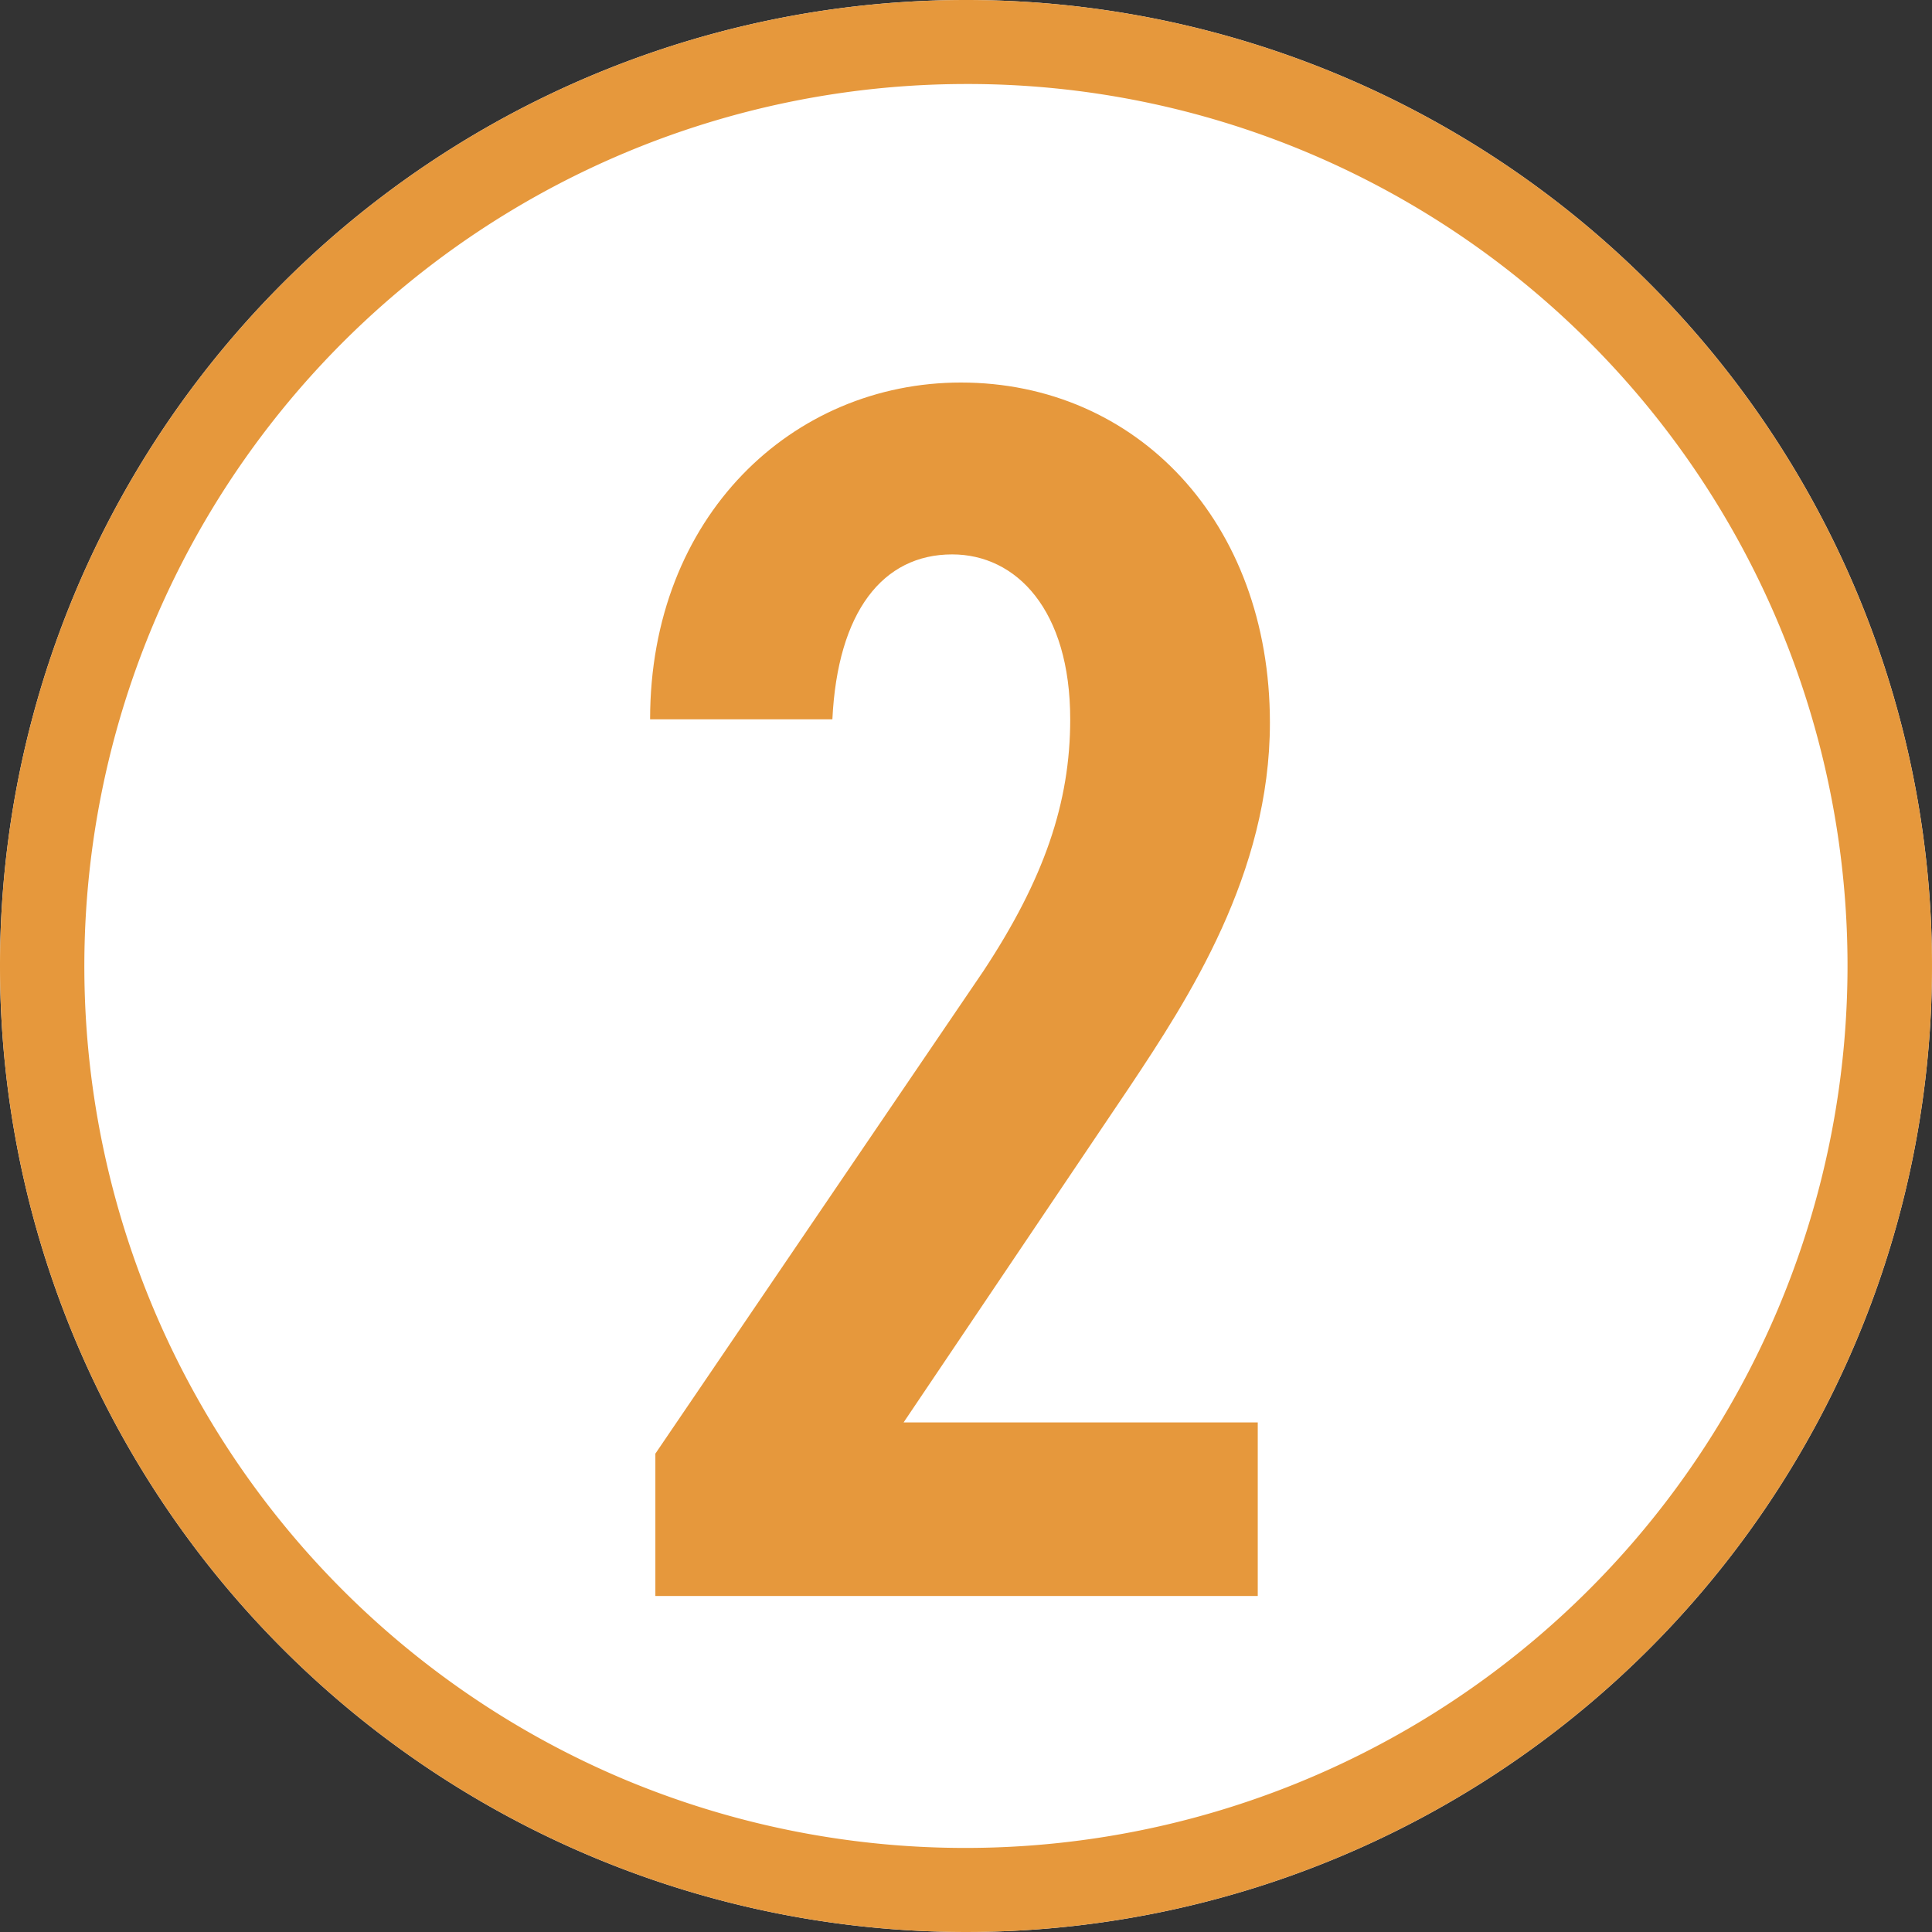 <svg xmlns="http://www.w3.org/2000/svg" width="69" height="69" viewBox="0 0 69 69"><rect x="0" y="0" width="69" height="69" fill="#333333" stroke="none"/><g transform="translate(-5330 2965)"><path d="M34.5,0A34.5,34.5,0,1,1,0,34.5,34.5,34.5,0,0,1,34.5,0Z" transform="translate(5330 -2965)" fill="#fff"/><path d="M34.5,3A31.509,31.509,0,0,0,22.24,63.526,31.509,31.509,0,0,0,46.76,5.474,31.3,31.3,0,0,0,34.5,3m0-3A34.5,34.5,0,1,1,0,34.5,34.5,34.5,0,0,1,34.5,0Z" transform="translate(5330 -2965)" fill="#e6983c"/><path d="M9.92-6.2H-2.728l8.06-11.966c2.108-3.162,5.022-7.626,5.022-13.02,0-7.192-4.774-12.152-11.036-12.152-6.014,0-11.1,4.774-11.1,12.028h6.51c.186-3.844,1.8-5.89,4.278-5.89,2.294,0,4.216,1.984,4.216,5.89,0,2.976-.93,5.7-3.1,8.99L-11.594-5.084V0H9.92Z" transform="translate(5365 -2908)" fill="#e6983c"/></g></svg>